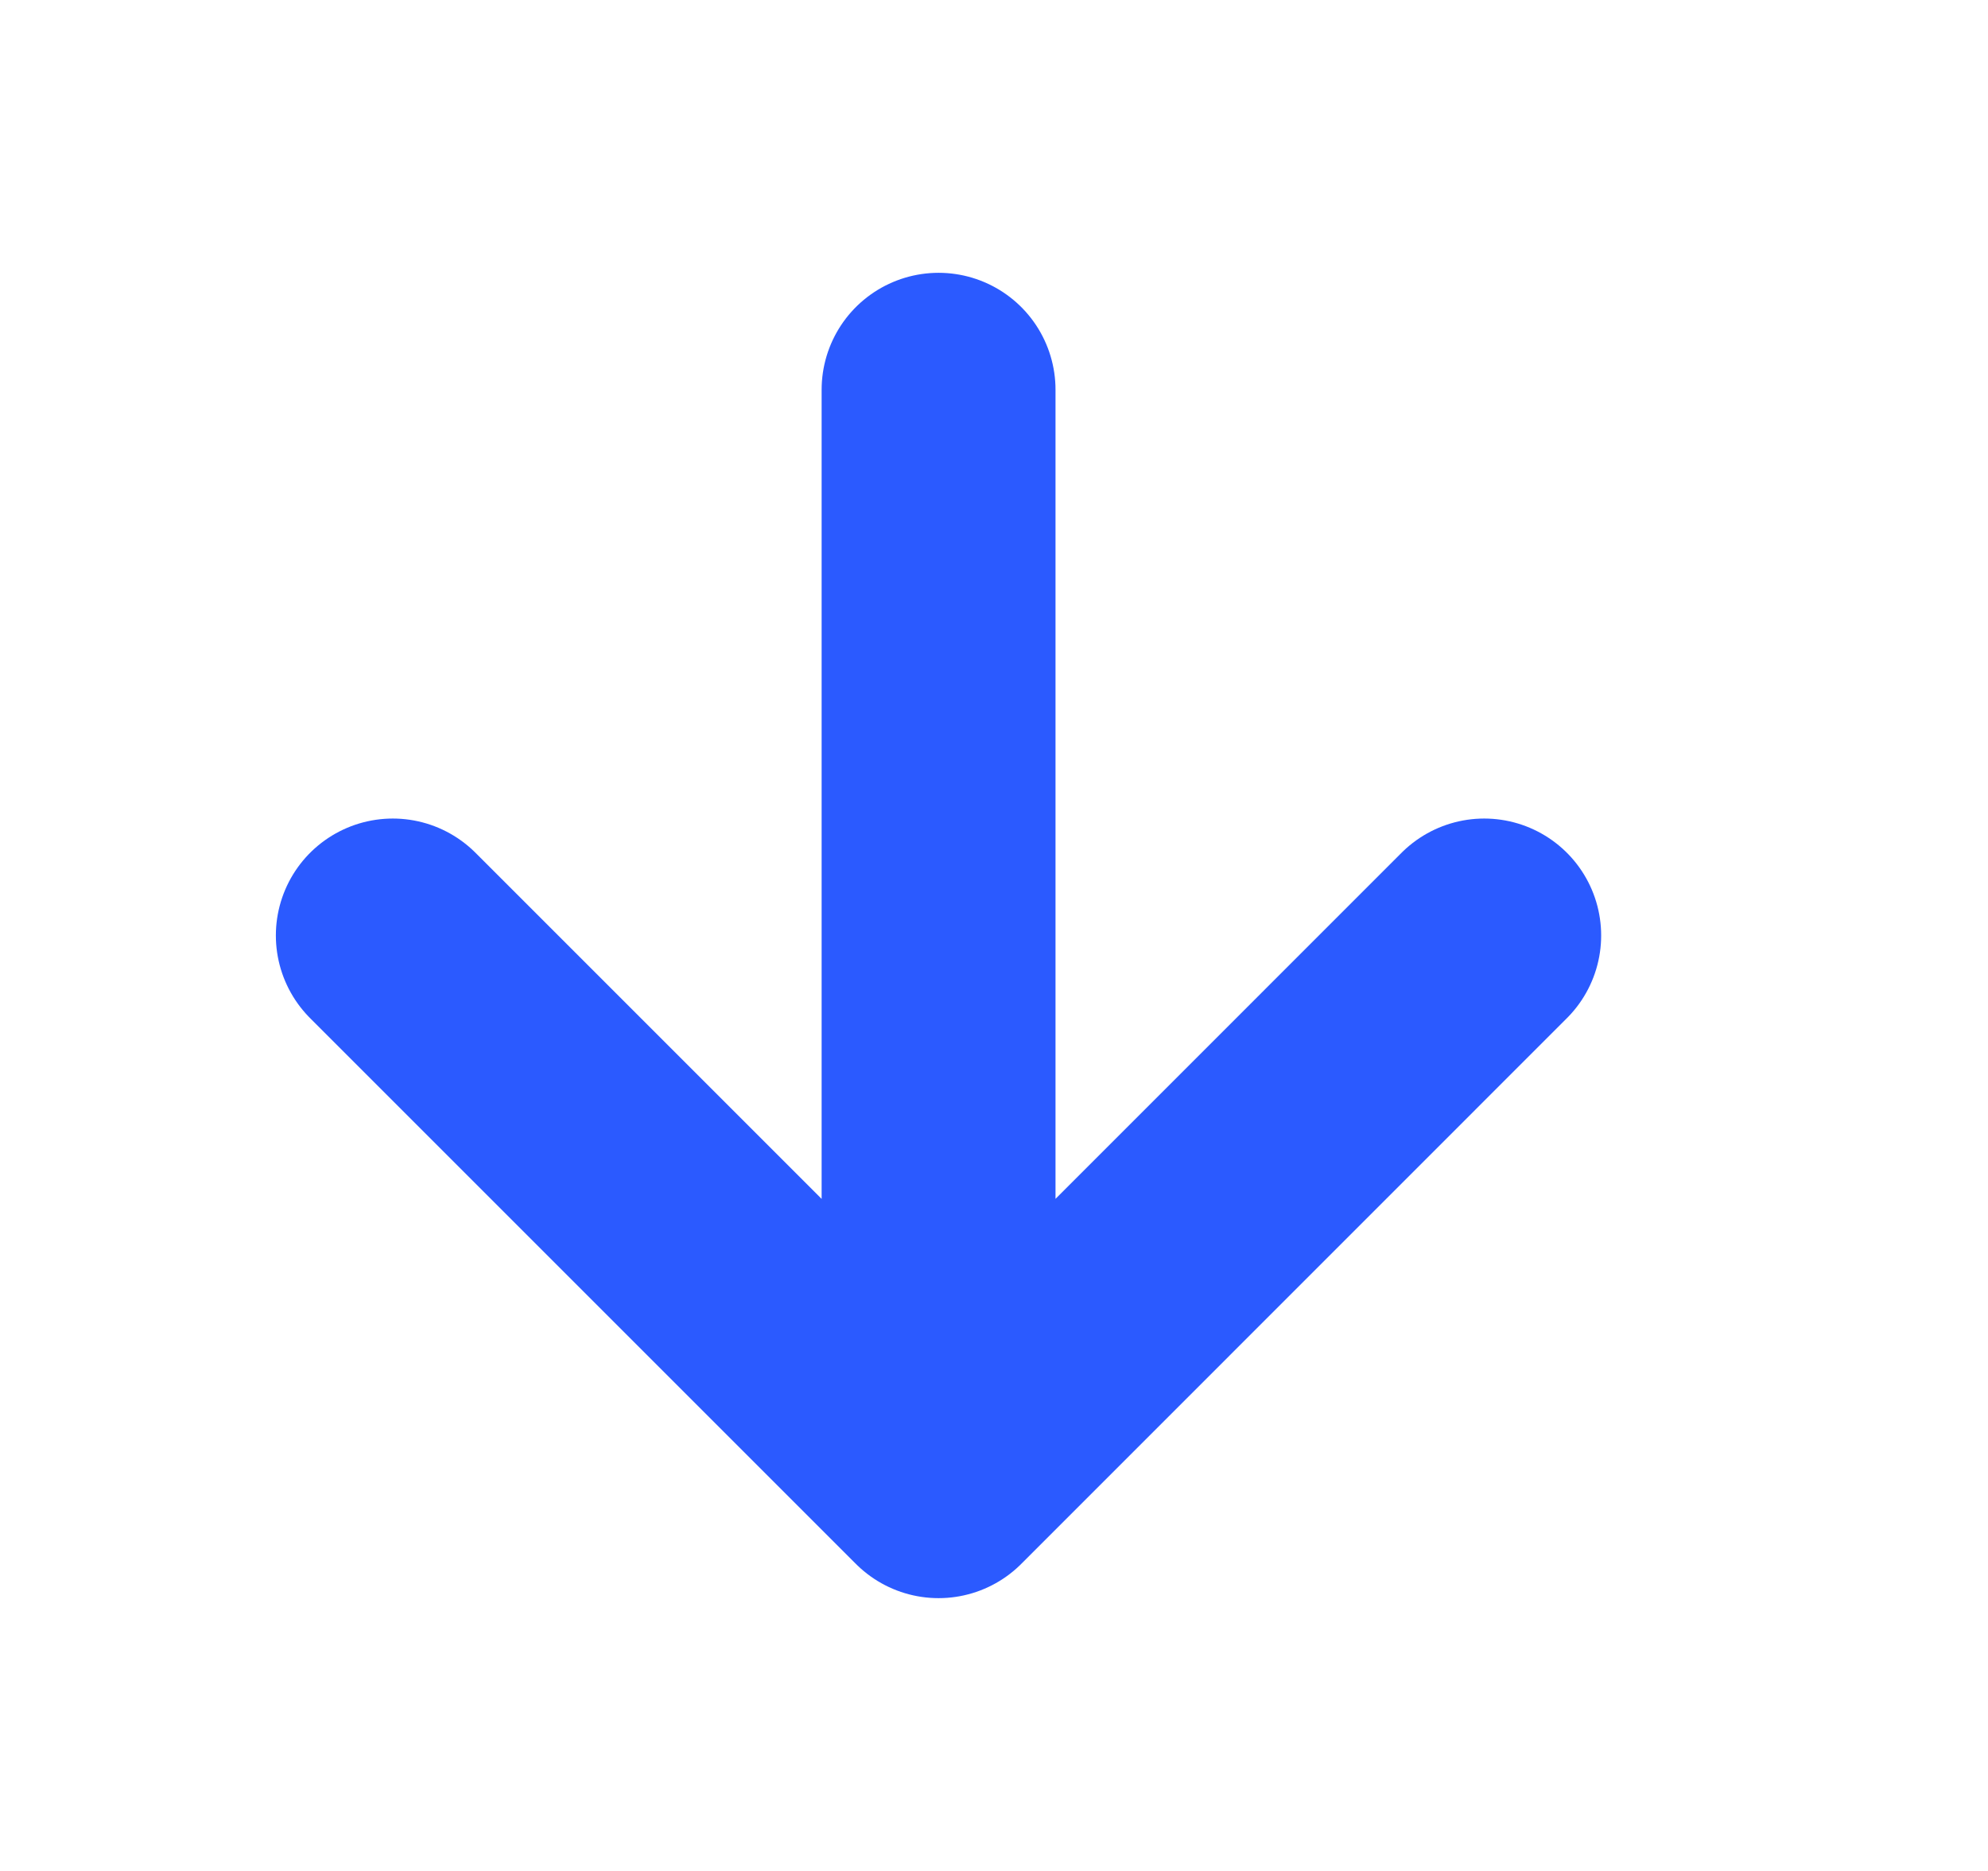 <svg xmlns="http://www.w3.org/2000/svg" fill="none" viewBox="0 0 17 16" height="16" width="17">
<path stroke-linejoin="round" stroke-linecap="round" stroke-width="2" stroke="#2B5AFF" d="M8.026 3.333V12.667M8.026 12.667L12.692 8M8.026 12.667L3.359 8"></path>
</svg>
